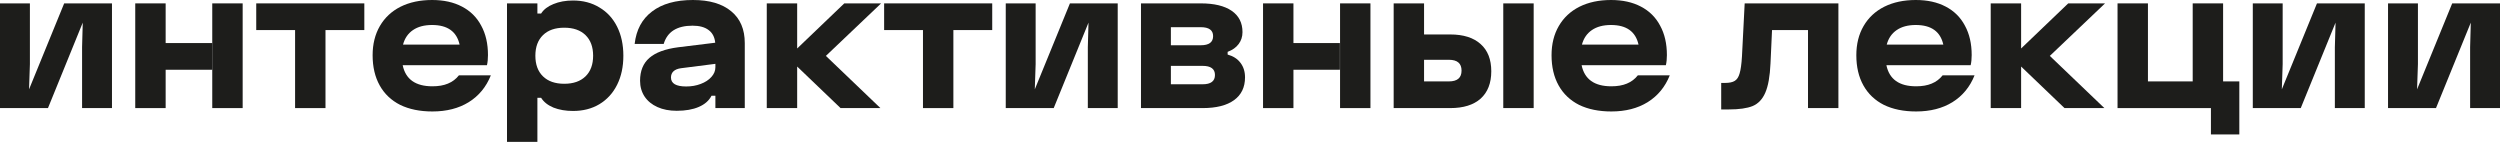 <?xml version="1.0" encoding="UTF-8"?> <svg xmlns="http://www.w3.org/2000/svg" viewBox="0 0 297.184 16.864" fill="none"><path d="M3.554 0.402V7.629L3.453 10.62L7.629 0.402H13.311V12.849H9.757V5.621L9.837 2.69L5.702 12.849H0V0.402H3.554Z" fill="#1D1D1B"></path><path d="M19.691 0.402V5.119H25.212V8.292H19.691V12.849H16.077V0.402H19.691ZM25.232 0.402H28.846V12.849H25.232V0.402Z" fill="#1D1D1B"></path><path d="M43.309 0.402V3.574H38.692V12.849H35.078V3.574H30.46V0.402H43.309Z" fill="#1D1D1B"></path><path d="M44.295 6.565C44.295 5.24 44.583 4.082 45.158 3.092C45.734 2.101 46.55 1.338 47.607 0.803C48.678 0.268 49.93 0 51.362 0C52.74 0 53.925 0.261 54.915 0.783C55.919 1.305 56.682 2.061 57.204 3.052C57.739 4.029 58.007 5.193 58.007 6.545C58.007 7 57.967 7.402 57.887 7.749H47.868C48.216 9.423 49.394 10.259 51.402 10.259C52.125 10.259 52.74 10.152 53.249 9.938C53.771 9.724 54.206 9.396 54.554 8.954H58.348C57.799 10.333 56.923 11.397 55.718 12.146C54.527 12.882 53.088 13.25 51.402 13.25C49.916 13.25 48.638 12.989 47.567 12.467C46.51 11.932 45.7 11.163 45.138 10.159C44.576 9.155 44.295 7.957 44.295 6.565ZM54.634 5.3C54.286 3.748 53.195 2.971 51.362 2.971C50.438 2.971 49.682 3.172 49.093 3.574C48.504 3.975 48.109 4.551 47.909 5.3H54.634Z" fill="#1D1D1B"></path><path d="M68.118 0.06C69.31 0.06 70.354 0.335 71.25 0.883C72.16 1.419 72.863 2.182 73.358 3.172C73.853 4.163 74.101 5.314 74.101 6.625C74.101 7.937 73.853 9.088 73.358 10.078C72.863 11.069 72.16 11.838 71.25 12.387C70.354 12.923 69.31 13.19 68.118 13.19C67.248 13.19 66.472 13.056 65.79 12.789C65.12 12.508 64.632 12.119 64.324 11.624H63.882V16.864H60.269V0.402H63.882V1.606H64.324C64.632 1.124 65.12 0.75 65.79 0.482C66.472 0.201 67.248 0.06 68.118 0.06ZM63.641 6.625C63.641 7.669 63.942 8.486 64.545 9.075C65.147 9.663 65.99 9.958 67.075 9.958C68.159 9.958 69.002 9.663 69.604 9.075C70.206 8.486 70.507 7.669 70.507 6.625C70.507 5.581 70.206 4.765 69.604 4.176C69.002 3.587 68.159 3.293 67.075 3.293C65.99 3.293 65.147 3.587 64.545 4.176C63.942 4.765 63.641 5.581 63.641 6.625Z" fill="#1D1D1B"></path><path d="M80.443 13.17C79.573 13.17 78.81 13.023 78.155 12.728C77.499 12.434 76.99 12.019 76.629 11.484C76.267 10.935 76.087 10.306 76.087 9.597C76.087 8.432 76.455 7.529 77.191 6.886C77.927 6.244 79.065 5.822 80.604 5.621L85.021 5.079C84.954 4.41 84.693 3.908 84.238 3.574C83.783 3.226 83.147 3.052 82.33 3.052C80.47 3.052 79.326 3.774 78.897 5.22H75.444C75.632 3.547 76.321 2.262 77.512 1.365C78.703 0.455 80.323 0 82.371 0C84.338 0 85.857 0.448 86.928 1.345C87.999 2.228 88.534 3.487 88.534 5.119V12.849H85.041V11.383H84.579C84.285 11.959 83.783 12.401 83.073 12.708C82.364 13.016 81.487 13.17 80.443 13.17ZM79.761 9.215C79.761 9.924 80.363 10.279 81.568 10.279C82.197 10.279 82.772 10.179 83.294 9.978C83.83 9.777 84.251 9.503 84.559 9.155C84.88 8.807 85.041 8.419 85.041 7.99V7.589L80.945 8.111C80.557 8.164 80.263 8.285 80.062 8.472C79.861 8.66 79.761 8.907 79.761 9.215Z" fill="#1D1D1B"></path><path d="M94.762 0.402V5.762L100.363 0.402H104.74L98.175 6.645L104.659 12.849H99.921L94.762 7.91V12.849H91.148V0.402H94.762Z" fill="#1D1D1B"></path><path d="M117.949 0.402V3.574H113.331V12.849H109.717V3.574H105.1V0.402H117.949Z" fill="#1D1D1B"></path><path d="M123.11 0.402V7.629L123.01 10.62L127.186 0.402H132.867V12.849H129.314V5.621L129.394 2.69L125.259 12.849H119.557V0.402H123.11Z" fill="#1D1D1B"></path><path d="M135.633 0.402H142.741C144.333 0.402 145.558 0.696 146.415 1.285C147.271 1.874 147.699 2.717 147.699 3.815C147.699 4.363 147.546 4.838 147.238 5.24C146.943 5.641 146.508 5.949 145.933 6.163V6.485C146.602 6.672 147.111 7 147.459 7.468C147.82 7.937 148.001 8.512 148.001 9.195C148.001 10.373 147.566 11.276 146.696 11.905C145.826 12.534 144.581 12.849 142.961 12.849H135.633V0.402ZM142.961 10.018C143.938 10.018 144.427 9.65 144.427 8.914C144.427 8.191 143.938 7.83 142.961 7.83H139.187V10.018H142.961ZM142.741 5.38C143.718 5.38 144.206 5.019 144.206 4.296C144.206 3.587 143.718 3.232 142.741 3.232H139.187V5.38H142.741Z" fill="#1D1D1B"></path><path d="M153.756 0.402V5.119H159.277V8.292H153.756V12.849H150.142V0.402H153.756ZM159.297 0.402H162.91V12.849H159.297V0.402Z" fill="#1D1D1B"></path><path d="M169.283 0.402V4.096H172.395C173.961 4.096 175.166 4.477 176.009 5.24C176.852 5.989 177.274 7.067 177.274 8.472C177.274 9.878 176.852 10.962 176.009 11.725C175.166 12.474 173.961 12.849 172.395 12.849H165.67V0.402H169.283ZM172.235 9.677C173.239 9.677 173.74 9.249 173.74 8.392C173.74 7.535 173.239 7.107 172.235 7.107H169.283V9.677H172.235ZM178.699 0.402H182.313V12.849H178.699V0.402Z" fill="#1D1D1B"></path><path d="M184.438 6.565C184.438 5.24 184.725 4.082 185.301 3.092C185.876 2.101 186.693 1.338 187.75 0.803C188.821 0.268 190.072 0 191.504 0C192.883 0 194.068 0.261 195.058 0.783C196.062 1.305 196.825 2.061 197.347 3.052C197.882 4.029 198.15 5.193 198.15 6.545C198.15 7 198.11 7.402 198.029 7.749H188.011C188.359 9.423 189.537 10.259 191.545 10.259C192.267 10.259 192.883 10.152 193.392 9.938C193.914 9.724 194.349 9.396 194.697 8.954H198.491C197.942 10.333 197.066 11.397 195.861 12.146C194.67 12.882 193.231 13.25 191.545 13.25C190.059 13.25 188.781 12.989 187.71 12.467C186.653 11.932 185.843 11.163 185.281 10.159C184.719 9.155 184.438 7.957 184.438 6.565ZM194.777 5.3C194.429 3.748 193.338 2.971 191.504 2.971C190.581 2.971 189.825 3.172 189.236 3.574C188.647 3.975 188.252 4.551 188.051 5.3H194.777Z" fill="#1D1D1B"></path><path d="M204.605 9.858H205.047C205.569 9.858 205.957 9.777 206.211 9.617C206.479 9.456 206.673 9.162 206.793 8.733C206.927 8.292 207.021 7.616 207.074 6.706L207.396 0.402H218.538V12.849H214.924V3.574H210.648L210.467 7.509C210.4 9.061 210.193 10.232 209.845 11.022C209.51 11.798 209.008 12.327 208.339 12.608C207.67 12.876 206.726 13.01 205.508 13.01H204.605V9.858Z" fill="#1D1D1B"></path><path d="M220.669 6.565C220.669 5.24 220.957 4.082 221.532 3.092C222.108 2.101 222.924 1.338 223.982 0.803C225.053 0.268 226.304 0 227.736 0C229.115 0 230.299 0.261 231.29 0.783C232.294 1.305 233.056 2.061 233.578 3.052C234.114 4.029 234.381 5.193 234.381 6.545C234.381 7 234.341 7.402 234.261 7.749H224.243C224.591 9.423 225.769 10.259 227.776 10.259C228.499 10.259 229.115 10.152 229.623 9.938C230.145 9.724 230.58 9.396 230.928 8.954H234.723C234.174 10.333 233.297 11.397 232.093 12.146C230.901 12.882 229.463 13.25 227.776 13.25C226.291 13.25 225.012 12.989 223.942 12.467C222.884 11.932 222.075 11.163 221.513 10.159C220.95 9.155 220.669 7.957 220.669 6.565ZM231.009 5.3C230.661 3.748 229.57 2.971 227.736 2.971C226.813 2.971 226.056 3.172 225.468 3.574C224.879 3.975 224.484 4.551 224.283 5.3H231.009Z" fill="#1D1D1B"></path><path d="M240.257 0.402V5.762L245.858 0.402H250.234L243.67 6.645L250.154 12.849H245.416L240.257 7.91V12.849H236.643V0.402H240.257Z" fill="#1D1D1B"></path><path d="M251.719 0.402H255.333V9.677H260.654V0.402H264.268V9.677H266.196V15.981H262.821V12.849H251.719V0.402Z" fill="#1D1D1B"></path><path d="M271.349 0.402V7.629L271.249 10.62L275.426 0.402H281.107V12.849H277.553V5.621L277.635 2.69L273.499 12.849H267.798V0.402H271.349Z" fill="#1D1D1B"></path><path d="M287.428 0.402V7.629L287.326 10.62L291.502 0.402H297.184V12.849H293.632V5.621L293.712 2.69L289.575 12.849H283.874V0.402H287.428Z" fill="#1D1D1B"></path></svg> 